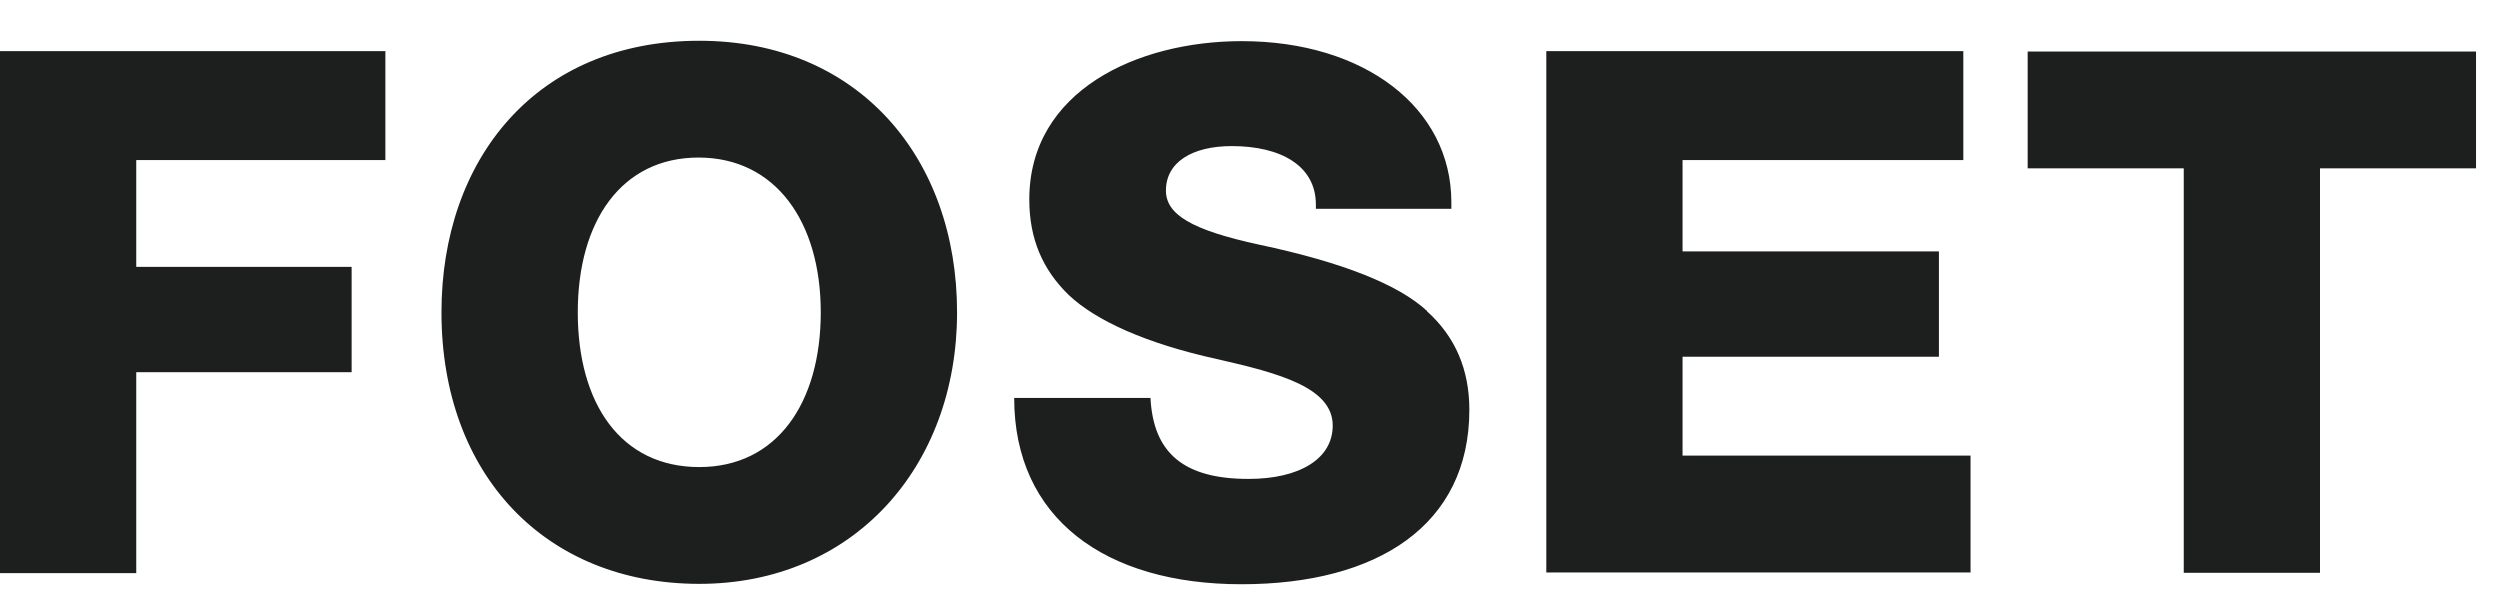 <svg width="46" height="11" viewBox="0 0 46 11" fill="none" xmlns="http://www.w3.org/2000/svg">
<path fill-rule="evenodd" clip-rule="evenodd" d="M0 10.546H2.507V6.848H6.47V4.91H2.507V2.945H7.091V0.941H0V10.533V10.546ZM12.867 0.75C9.857 0.75 8.123 2.939 8.123 5.747C8.123 8.733 10.035 10.743 12.867 10.743C15.698 10.743 17.61 8.594 17.61 5.747C17.61 2.899 15.79 0.75 12.867 0.75ZM12.867 8.594C11.424 8.594 10.631 7.428 10.631 5.747C10.631 4.066 11.438 2.899 12.853 2.899C14.269 2.899 15.102 4.079 15.102 5.747C15.102 7.414 14.295 8.594 12.867 8.594ZM26.256 5.72C25.733 5.239 24.721 4.83 23.166 4.501C21.923 4.231 21.453 3.947 21.453 3.505C21.453 2.985 21.936 2.688 22.664 2.688C23.57 2.688 24.212 3.051 24.212 3.763V3.842H26.705V3.723C26.705 1.976 25.098 0.757 22.849 0.757C20.924 0.757 18.939 1.673 18.939 3.67C18.939 4.395 19.184 4.962 19.667 5.43C20.163 5.898 21.082 6.32 22.406 6.61C23.537 6.867 24.522 7.131 24.522 7.83C24.522 8.449 23.901 8.812 22.974 8.812C21.79 8.812 21.221 8.344 21.169 7.322H18.661C18.661 9.537 20.335 10.75 22.842 10.75C25.349 10.75 27.036 9.662 27.036 7.54C27.036 6.801 26.778 6.195 26.256 5.727V5.72ZM30.959 6.564H35.676V4.626H30.959V2.945H36.125V0.941H28.452V10.533H36.258V8.383H30.959V6.558V6.564ZM37.309 3.097H40.181V10.539H42.688V3.097H45.559V0.948H37.309V3.097Z" fill="#1D1E1E"/>
</svg>

